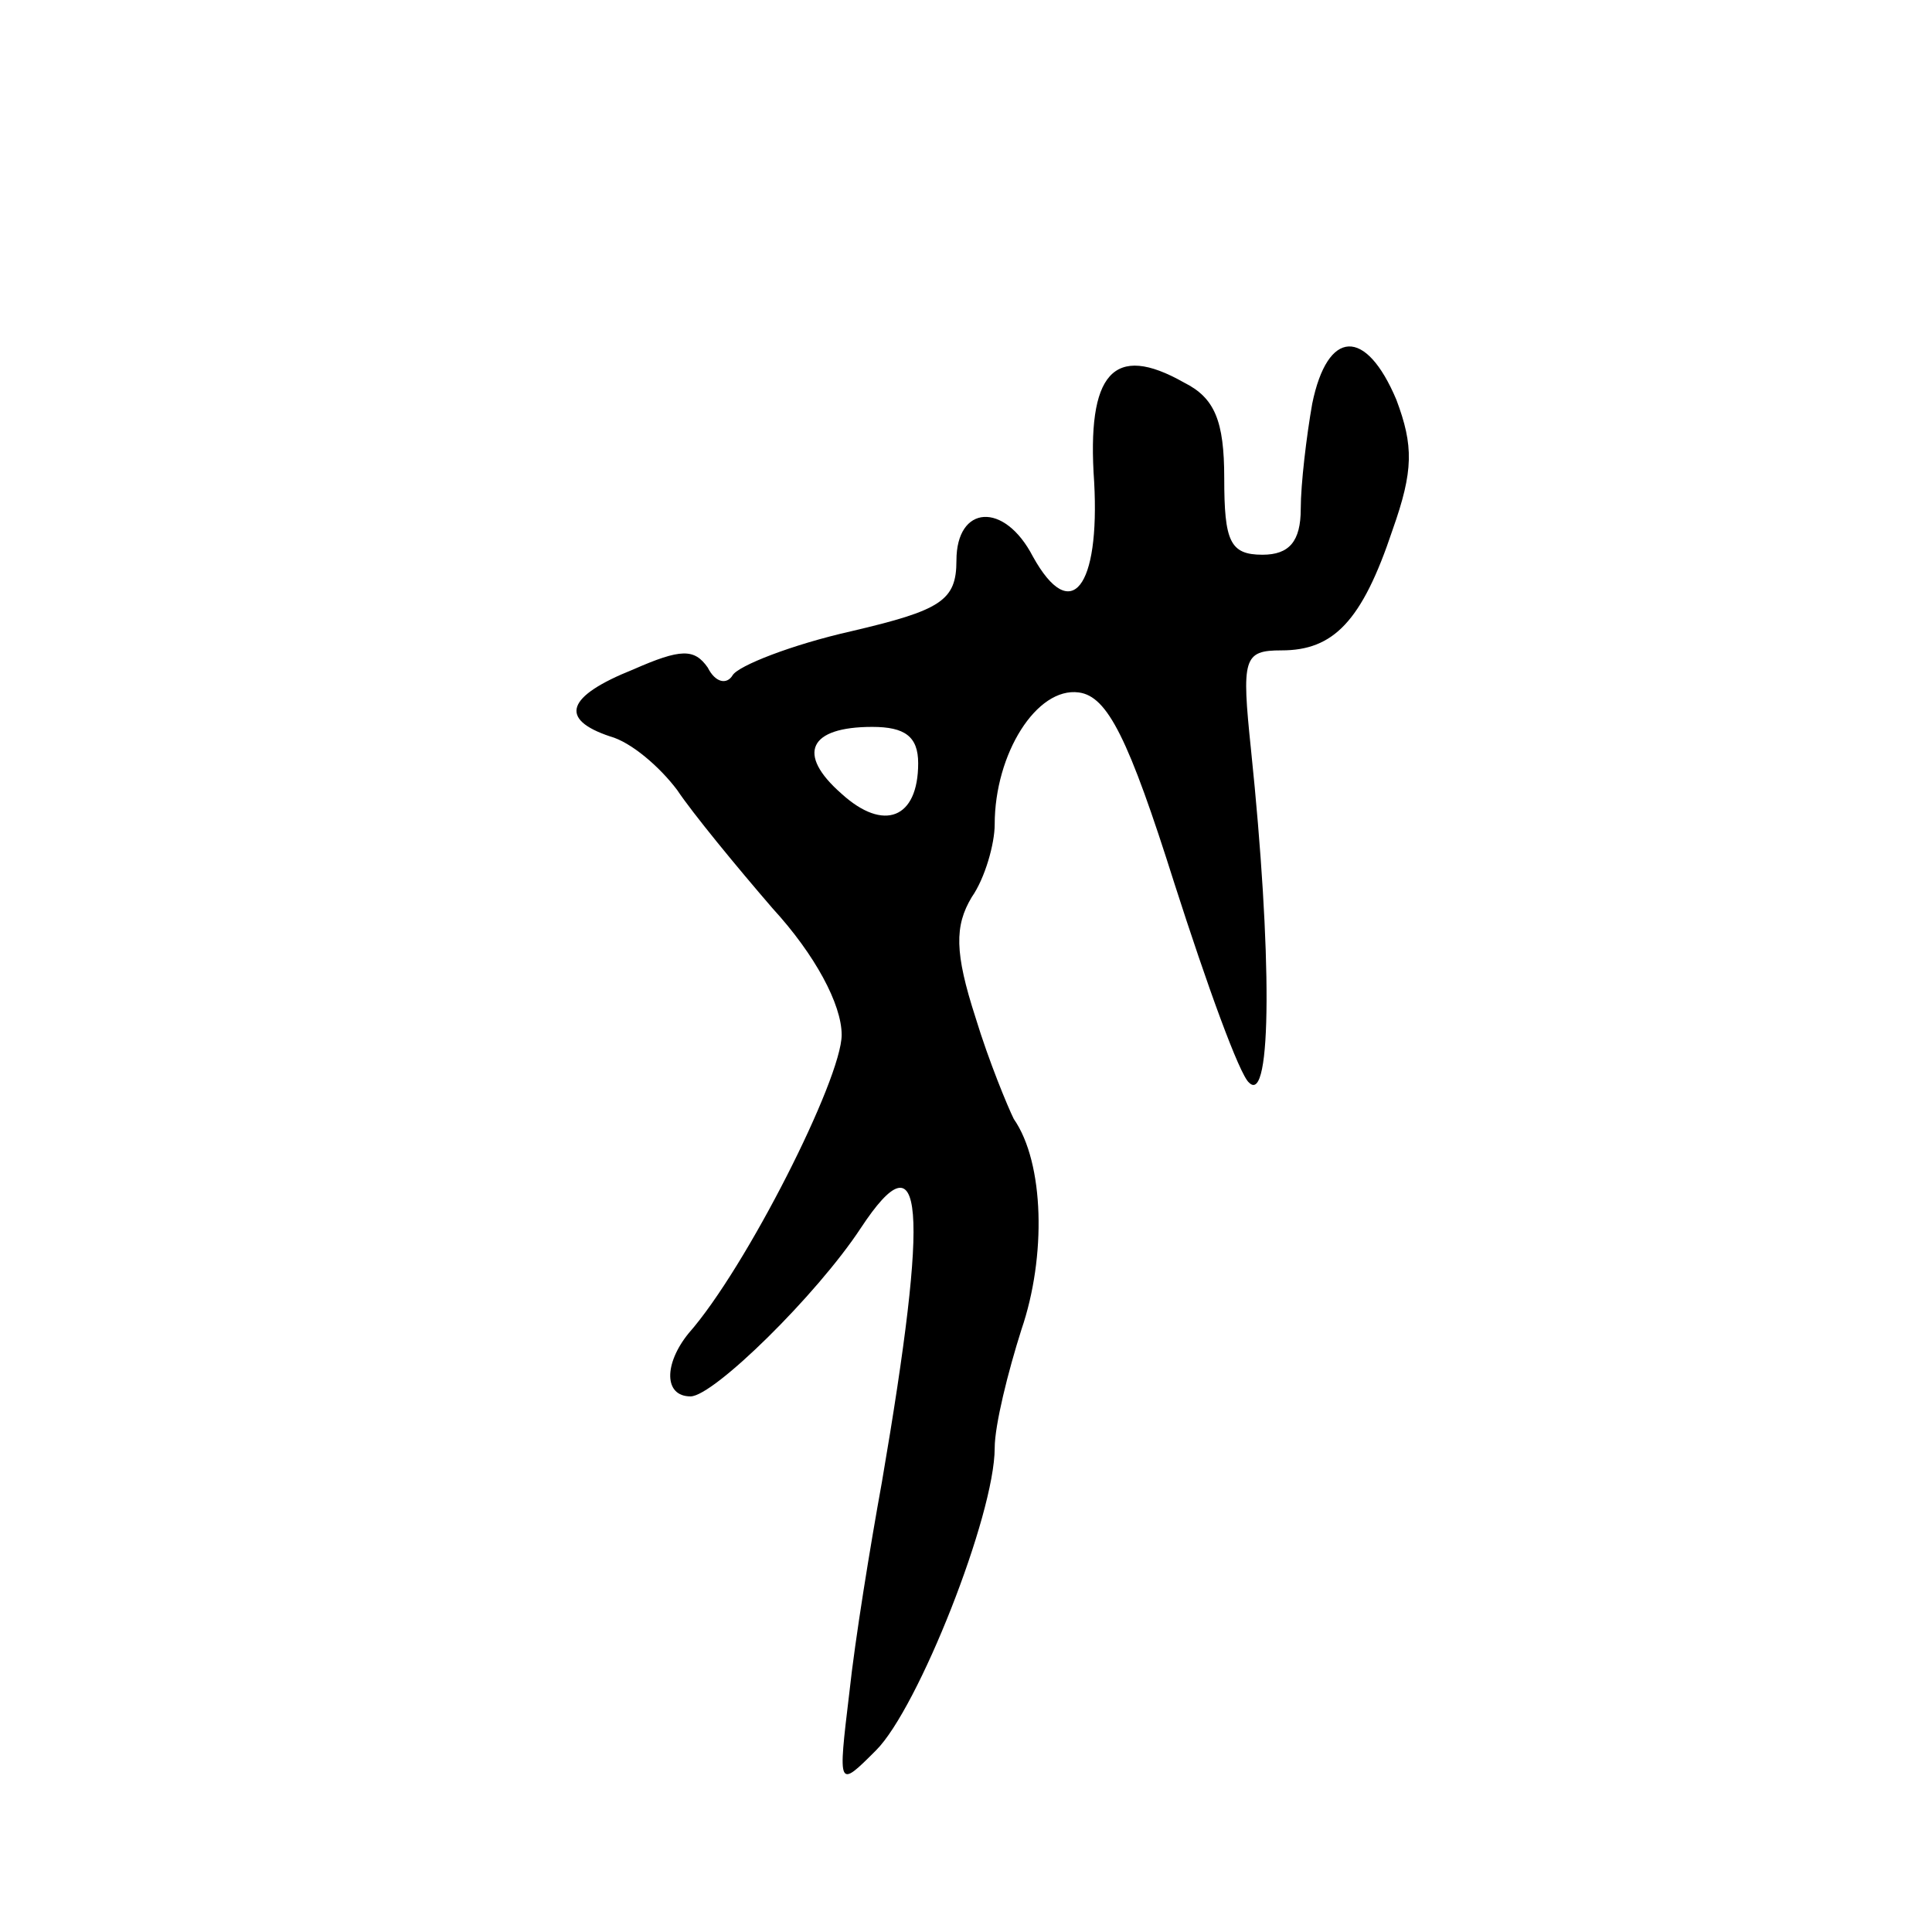 <?xml version="1.0" standalone="no"?>
<!DOCTYPE svg PUBLIC "-//W3C//DTD SVG 20010904//EN"
 "http://www.w3.org/TR/2001/REC-SVG-20010904/DTD/svg10.dtd">
<svg version="1.0" xmlns="http://www.w3.org/2000/svg"
 width="101pt" height="101pt" viewBox="0 0 101 101"
 preserveAspectRatio="xMidYMid meet">
<g transform="translate(0,101) scale(0.1,-0.1)"
fill="#000000" stroke="none">
<path d="M686 799 c-3 -17 -6 -42 -6 -55 0 -17 -6 -24 -20 -24 -17 0 -20 7
-20 40 0 30 -5 42 -21 50 -37 21 -51 5 -47 -52 3 -55 -12 -75 -32 -39 -15 29
-40 27 -40 -2 0 -21 -8 -26 -55 -37 -31 -7 -59 -18 -62 -23 -3 -5 -9 -4 -13 4
-7 10 -14 10 -39 -1 -35 -14 -39 -26 -12 -35 11 -3 26 -16 35 -28 8 -12 31
-40 50 -62 22 -24 36 -50 36 -66 0 -23 -50 -122 -80 -156 -13 -16 -13 -33 1
-33 12 0 66 53 89 88 33 50 36 13 11 -133 -6 -33 -14 -82 -17 -110 -6 -50 -6
-50 14 -30 22 22 62 123 62 158 0 12 7 40 14 62 13 38 12 87 -4 110 -3 6 -13
30 -20 53 -11 34 -11 48 -2 63 7 10 12 28 12 38 0 37 22 72 44 69 15 -2 26
-24 50 -100 17 -53 34 -100 39 -104 12 -12 12 68 1 174 -5 48 -4 52 16 52 27
0 42 15 58 63 11 31 11 44 2 68 -16 38 -36 37 -44 -2z m-206 -188 c0 -29 -18
-36 -40 -16 -24 21 -17 35 16 35 17 0 24 -5 24 -19z"/>
</g>
</svg>
